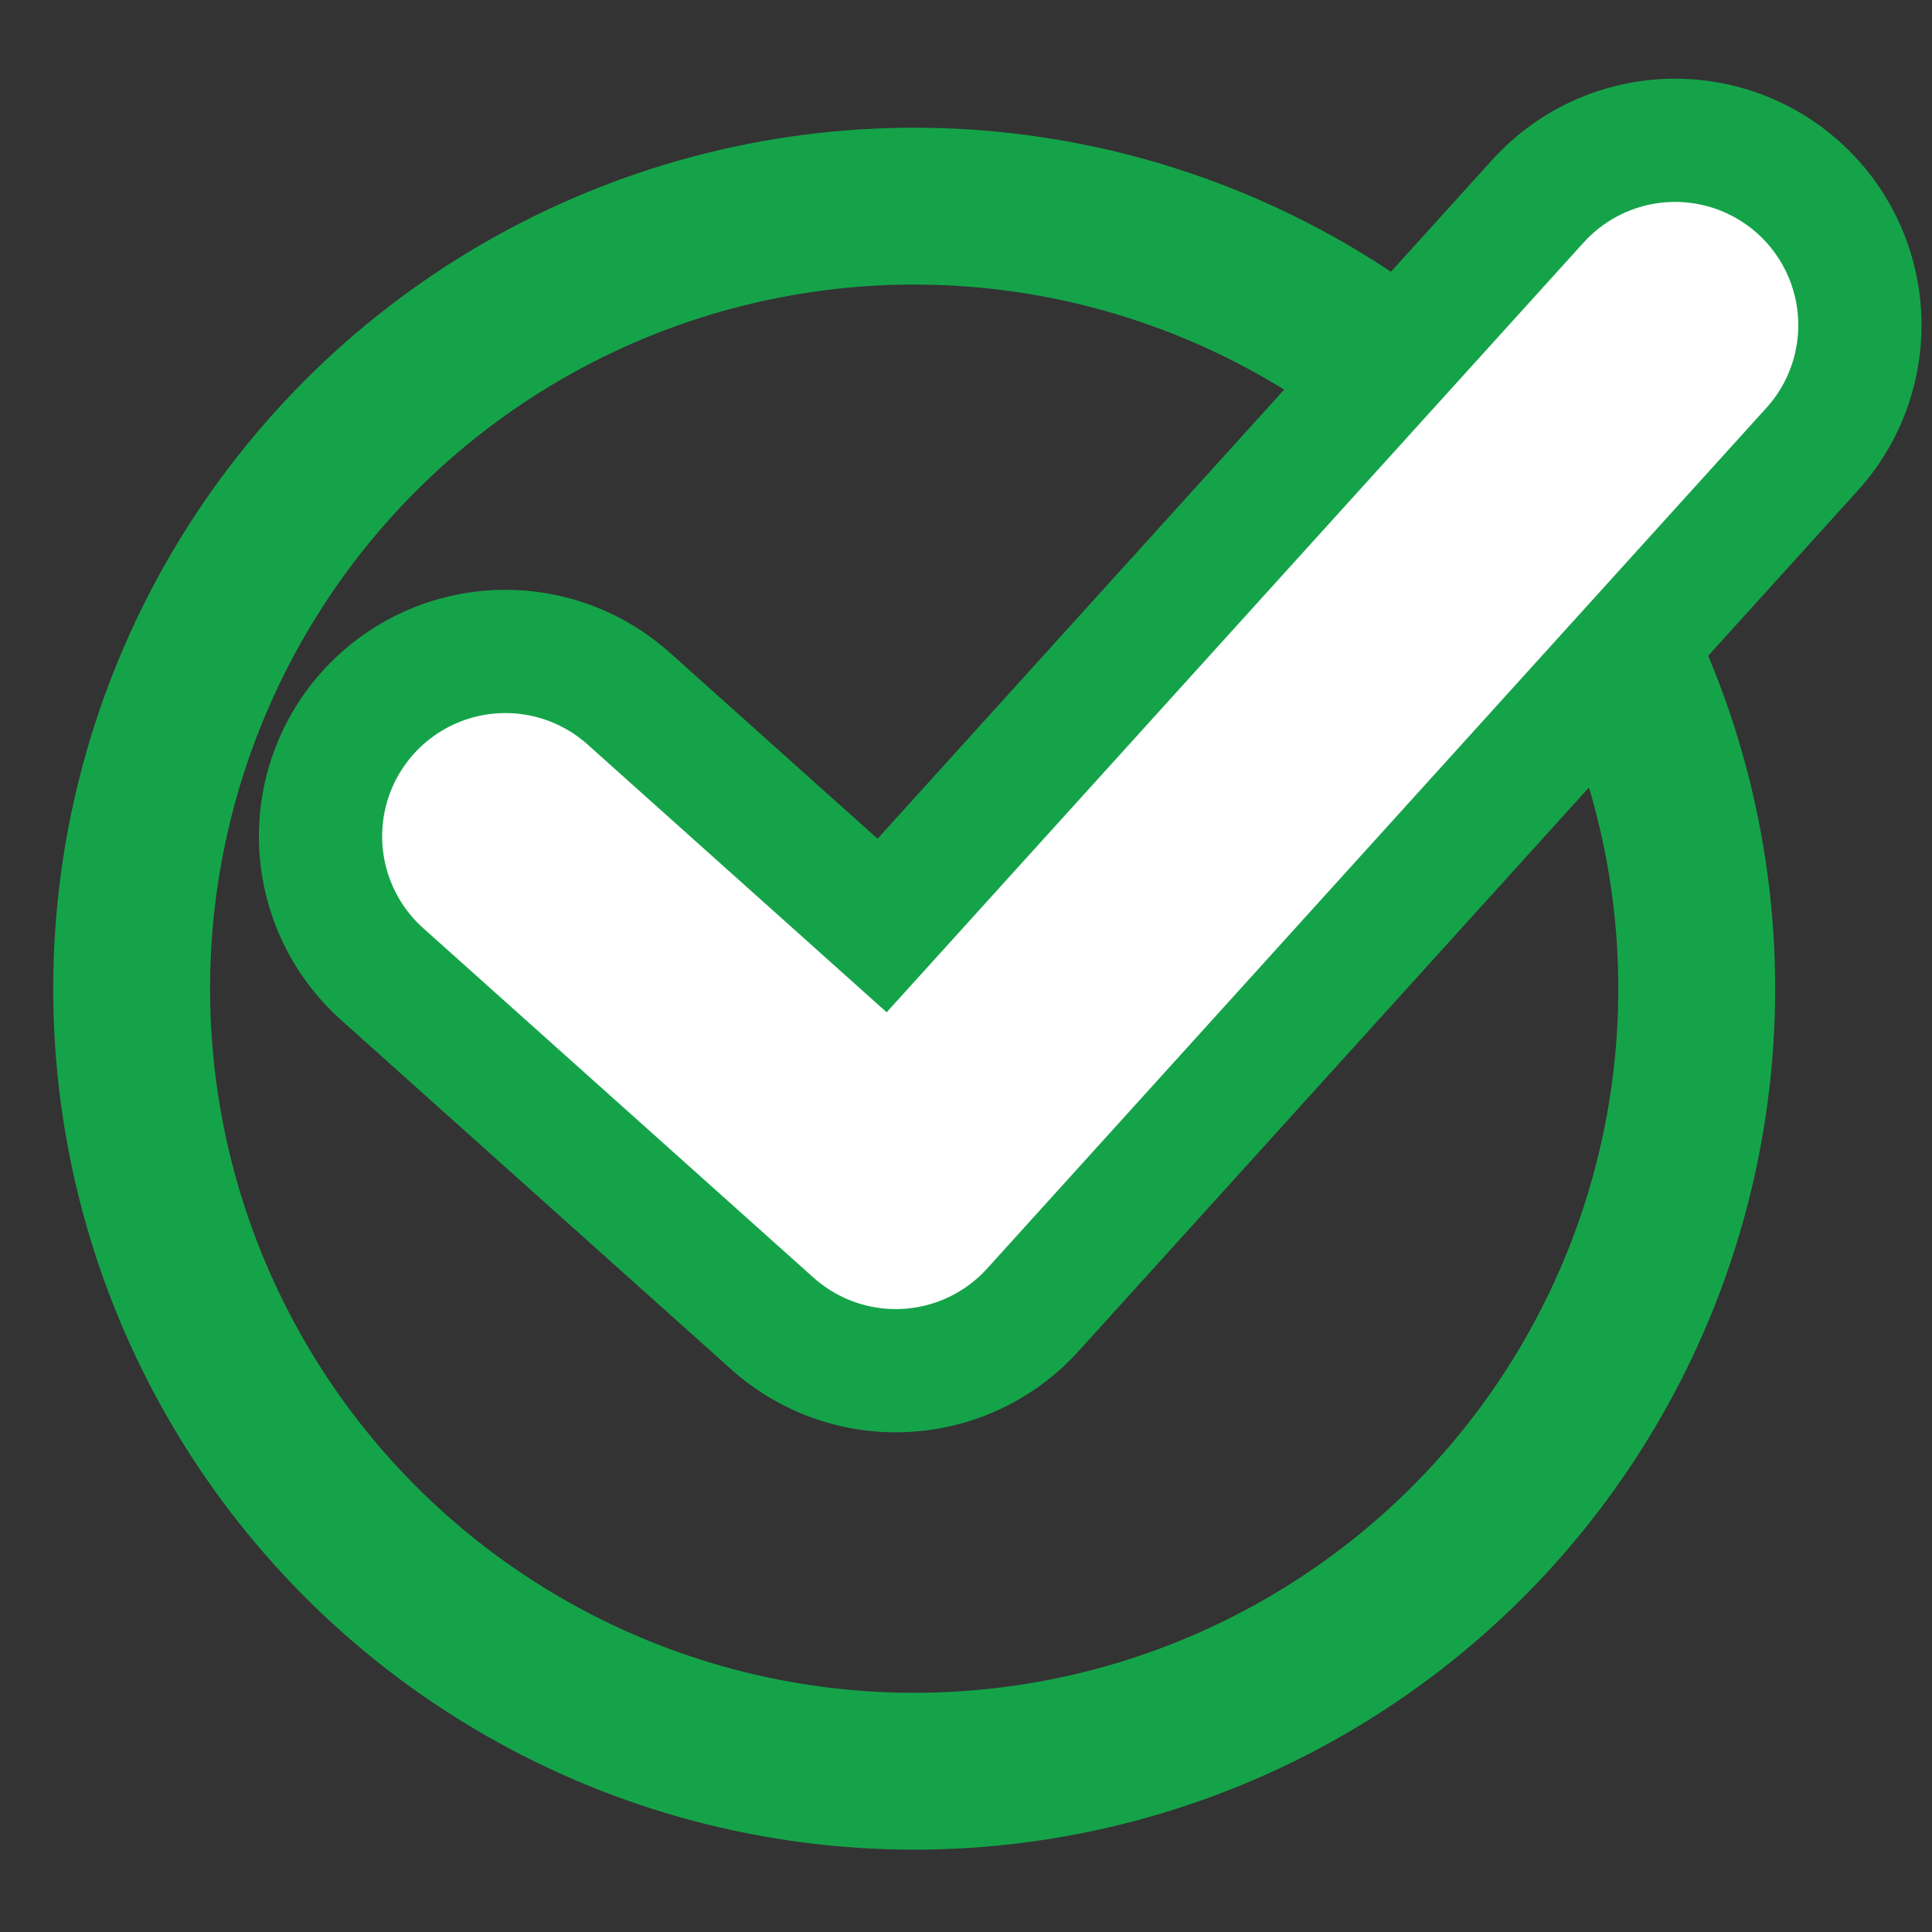 <?xml version="1.0" encoding="utf-8"?>
<!-- Generator: Adobe Illustrator 24.0.2, SVG Export Plug-In . SVG Version: 6.00 Build 0)  -->
<svg version="1.1" id="high_quality" xmlns="http://www.w3.org/2000/svg" xmlns:xlink="http://www.w3.org/1999/xlink" x="0px"
	 y="0px" viewBox="0 0 862.25 862.25" style="enable-background:new 0 0 862.25 862.25;" xml:space="preserve">
<rect x="0" y="0" width="862.25" height="862.25" fill="#333333" stroke="none"/>
<style type="text/css">
	.st0{fill:none;stroke:#15A34A;stroke-width:70;stroke-linecap:round;stroke-linejoin:round;stroke-miterlimit:10;}
	.st1{fill:none;stroke:#15A34A;stroke-width:220;stroke-linecap:round;stroke-linejoin:round;stroke-miterlimit:10;}
	.st2{fill:none;stroke:#FFFFFF;stroke-width:110;stroke-linecap:round;stroke-linejoin:round;stroke-miterlimit:10;}
</style>
<circle class="st0" cx="408" cy="441.25" r="349.25"/>
<g>
	<polyline class="st1" points="225.55,373.24 399.77,529.24 747.57,145.12 	"/>
	<polyline class="st2" points="225.55,373.24 399.77,529.24 747.57,145.12 	"/>
</g>
</svg>
